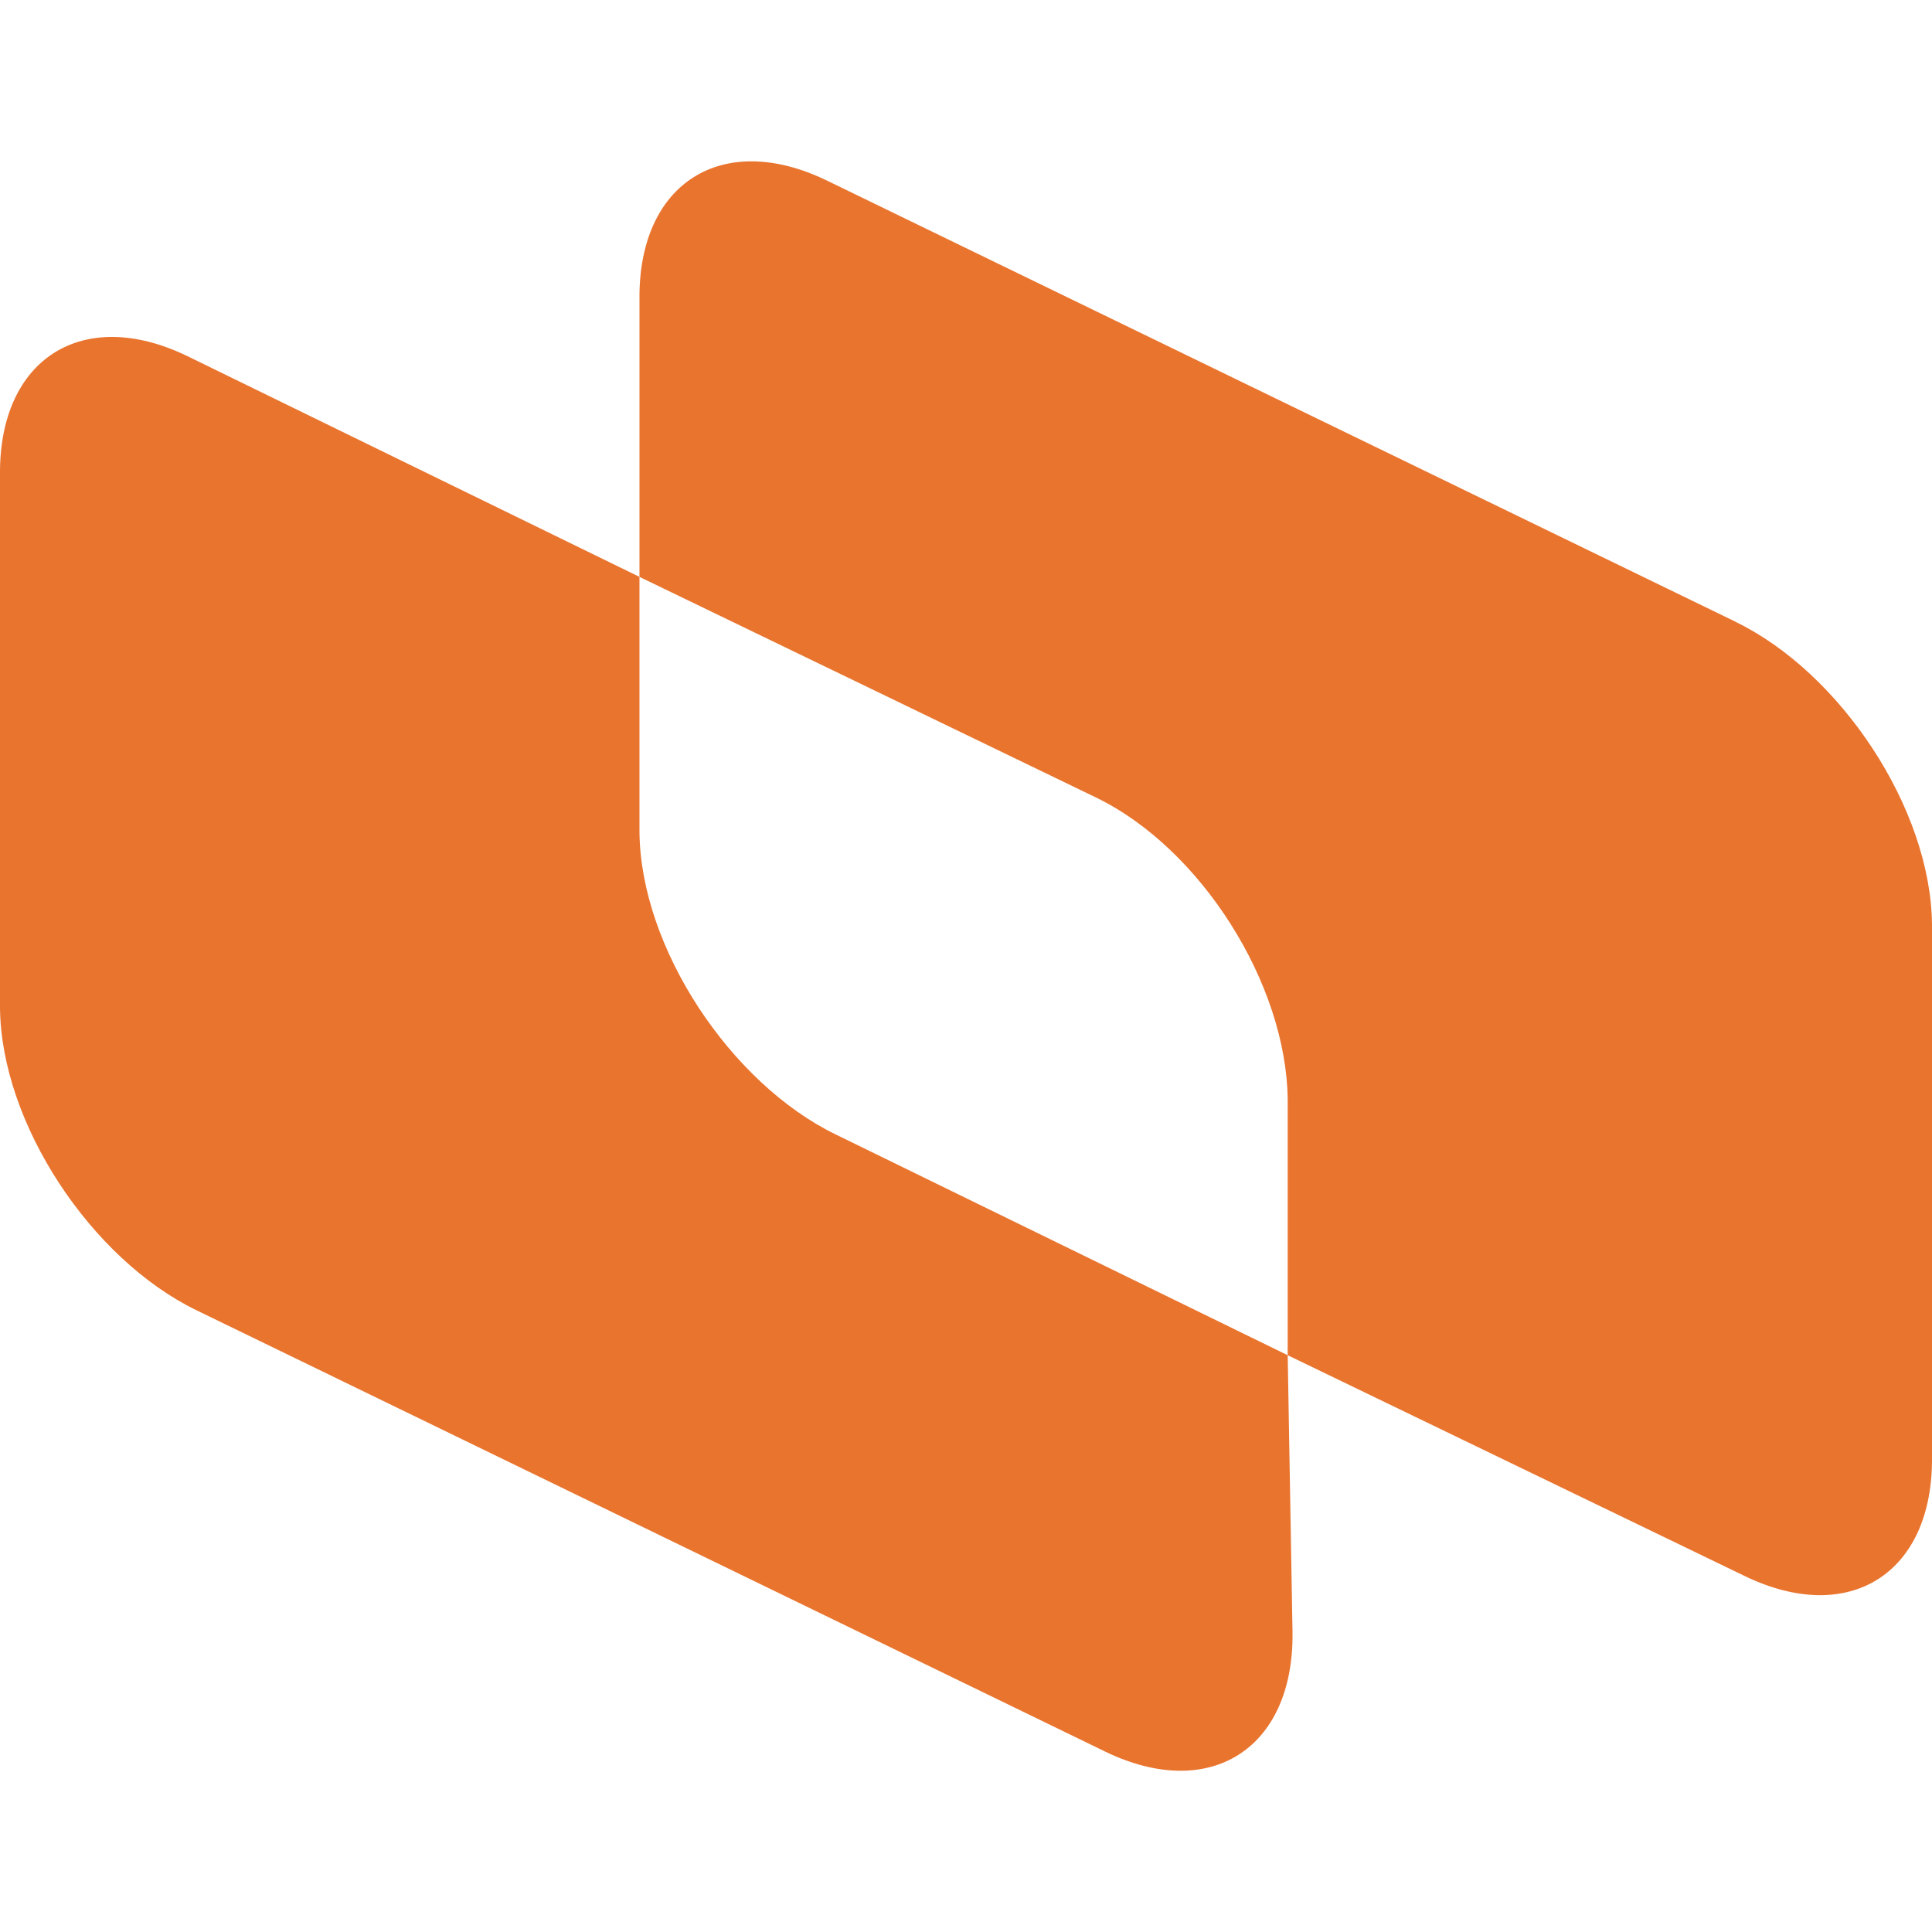 <?xml version="1.0" encoding="UTF-8"?>
<svg id="Layer_1" data-name="Layer 1" xmlns="http://www.w3.org/2000/svg" viewBox="0 0 192 192">
  <defs>
    <style>
      .cls-1 {
        fill: #e9742e;
      }
    </style>
  </defs>
  <path class="cls-1" d="M172.5,61.8L82.19,17.95c-10.41-5.05-18.75.23-18.64,11.78v27.6l45.4,21.94c10.4,5.05,18.92,18.51,19.02,30.06v25.35l45.39,21.93c10.41,5.05,18.74-.23,18.64-11.78v-52.95c-.11-11.55-9.1-25.02-19.5-30.07Z"/>
  <path class="cls-1" d="M63.55,82.67v-25.34l-44.91-21.93C8.24,30.35-.11,35.63,0,47.18v52.95c.1,11.56,9.1,25.01,19.5,30.07l90.31,43.86c10.4,5.05,18.75-.23,18.64-11.78l-.48-27.6-44.92-21.94c-10.4-5.05-19.4-18.51-19.5-30.07Z"/>
</svg>